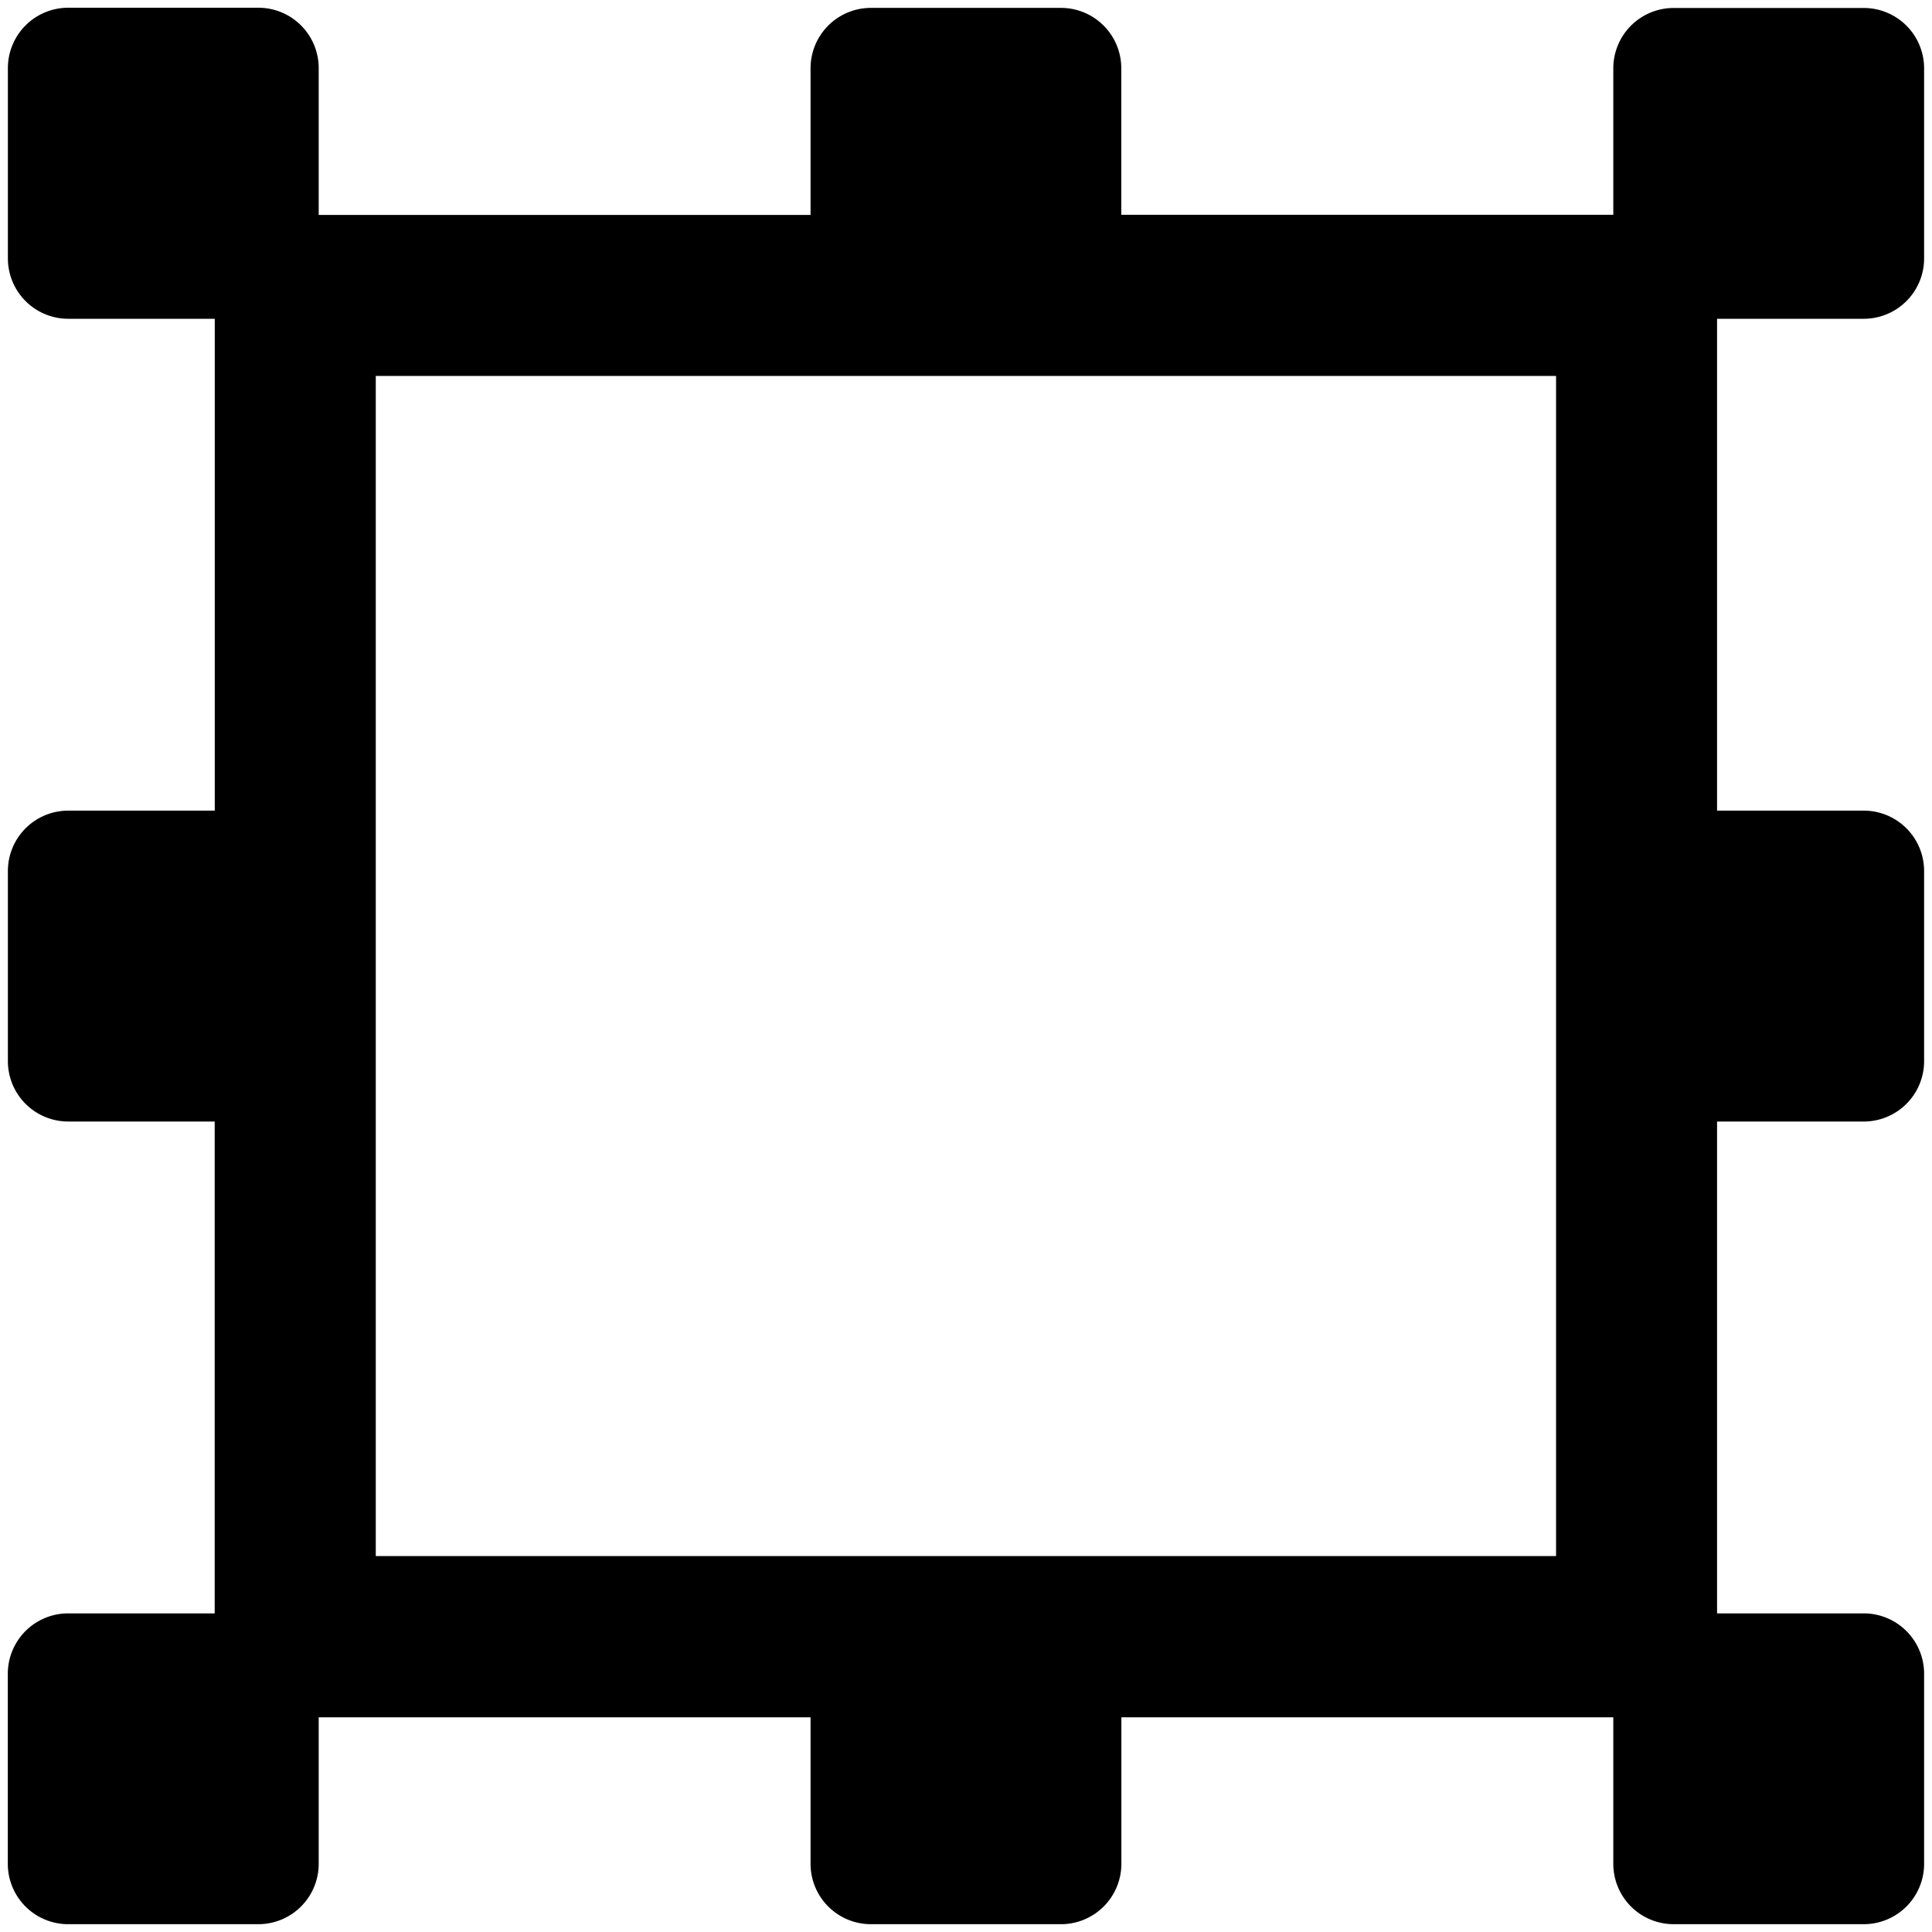 <svg xmlns="http://www.w3.org/2000/svg" fill="none" viewBox="0 0 24 24"><path fill="#000000" fill-rule="evenodd" d="M2.668 3.96H0.848a0.75 0.75 0 0 1 -0.75 -0.75V0.846a0.75 0.75 0 0 1 0.75 -0.75h2.361a0.75 0.75 0 0 1 0.75 0.75V2.67h6.11V0.848a0.75 0.75 0 0 1 0.75 -0.75h2.36a0.75 0.75 0 0 1 0.75 0.75v1.82h6.112V0.849a0.75 0.75 0 0 1 0.75 -0.75h2.361a0.75 0.75 0 0 1 0.75 0.75V3.21a0.75 0.75 0 0 1 -0.75 0.75H21.33v6.11h1.822a0.75 0.75 0 0 1 0.75 0.75v2.362a0.75 0.75 0 0 1 -0.75 0.75H21.33v6.11h1.822a0.75 0.75 0 0 1 0.75 0.75v2.361a0.75 0.75 0 0 1 -0.75 0.75h-2.361a0.75 0.75 0 0 1 -0.75 -0.75v-1.82H13.93v1.82a0.75 0.75 0 0 1 -0.75 0.75h-2.361a0.75 0.75 0 0 1 -0.75 -0.75v-1.82h-6.11v1.82a0.75 0.75 0 0 1 -0.75 0.75H0.847a0.75 0.75 0 0 1 -0.75 -0.75v-2.361a0.75 0.75 0 0 1 0.75 -0.75h1.82v-6.11H0.848a0.75 0.75 0 0 1 -0.75 -0.75V10.82a0.75 0.75 0 0 1 0.75 -0.75h1.82V3.96ZM19.33 19.33V4.67H4.668v14.66H19.33Z" clip-rule="evenodd" stroke-width="1"></path></svg>